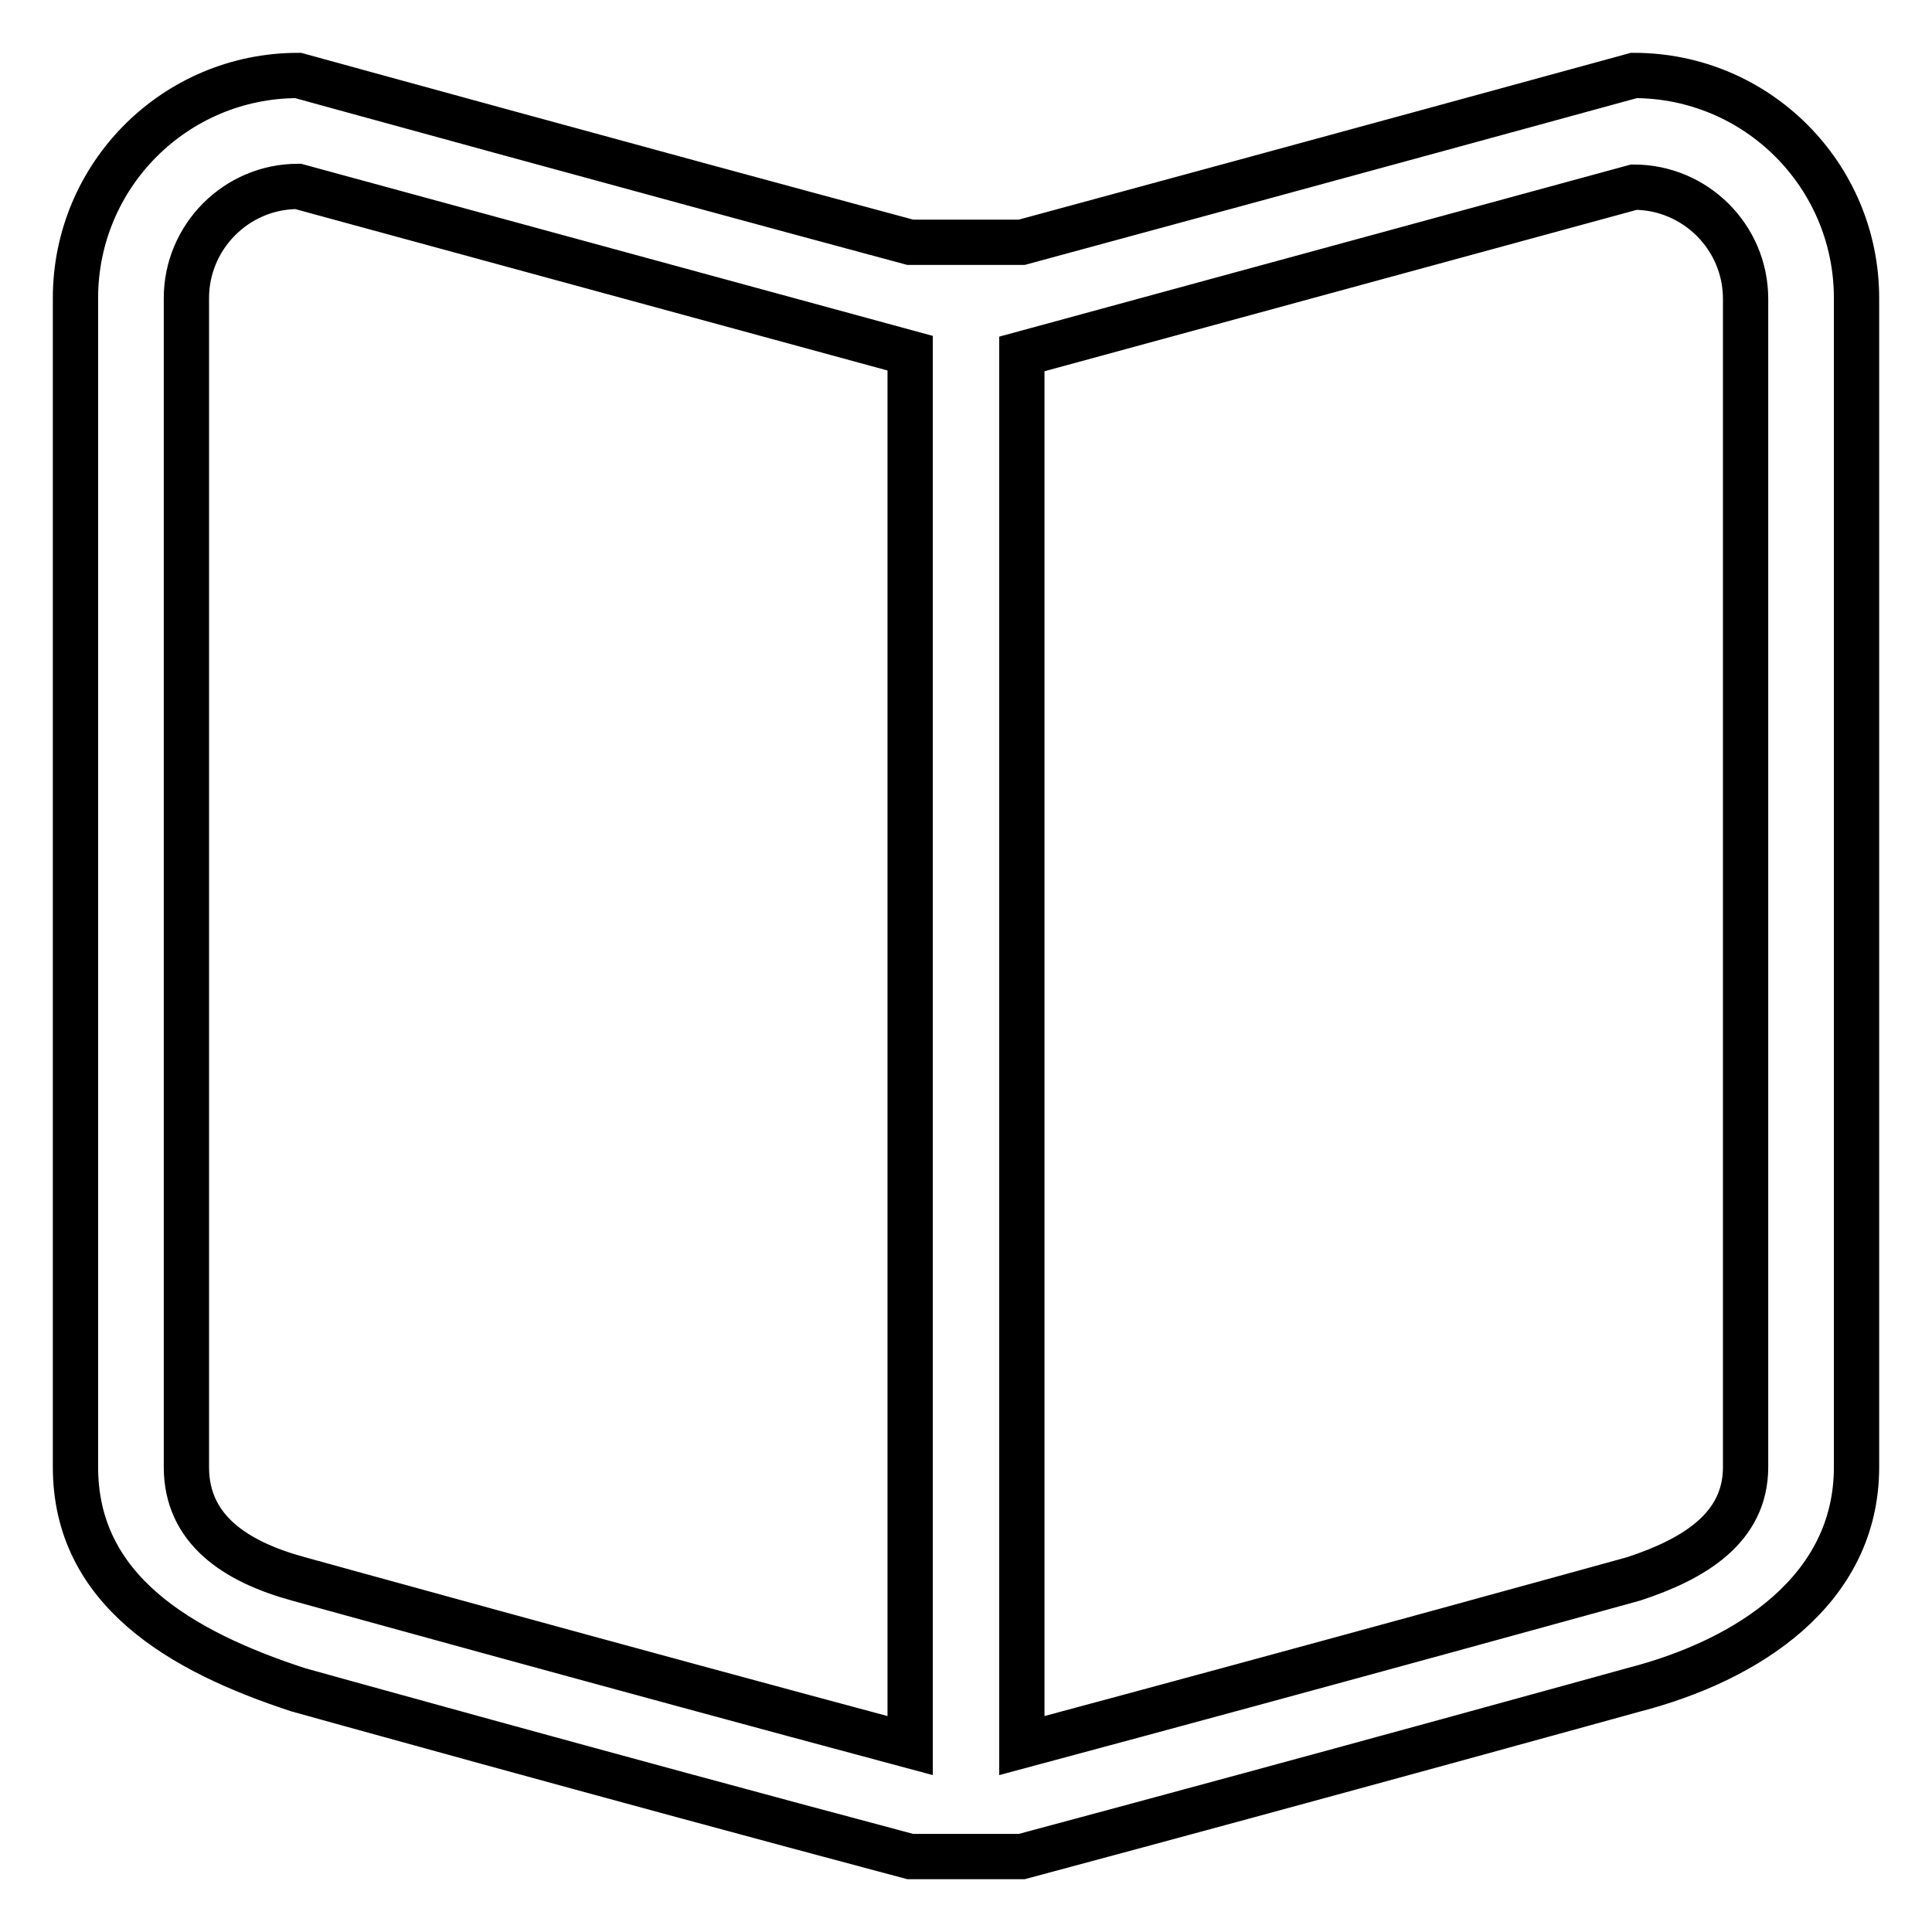 <?xml version="1.0" encoding="utf-8"?>
<!-- Svg Vector Icons : http://www.onlinewebfonts.com/icon -->
<!DOCTYPE svg PUBLIC "-//W3C//DTD SVG 1.1//EN" "http://www.w3.org/Graphics/SVG/1.1/DTD/svg11.dtd">
<svg version="1.1" xmlns="http://www.w3.org/2000/svg" xmlns:xlink="http://www.w3.org/1999/xlink" x="0px" y="0px" viewBox="0 0 256 256" enable-background="new 0 0 256 256" xml:space="preserve">
<g> <path stroke-width="6" fill-opacity="0" stroke="#000000"  d="M216.5,10c0,0-42.7,11.7-81.1,22.1h-14.8C83.8,22.2,39.5,10,39.5,10C23.2,10,10,23.2,10,39.5v154.9 c0,16.3,13.9,24.4,29.5,29.5c0,0,39.8,11.1,81.1,22.1h14.8c41.4-11.1,81.1-22.1,81.1-22.1c15.1-3.9,29.5-13.2,29.5-29.5V39.5 C246,23.2,232.8,10,216.5,10z M120.6,231.3c-40.3-10.8-81.1-22.1-81.1-22.1c-8.4-2.3-14.8-6.6-14.8-14.8V39.5 c0-8.1,6.6-14.8,14.8-14.8l81.1,22.1V231.3z M231.3,194.4c0,8.1-6.9,12.2-14.8,14.8c0,0-40.1,11.1-81.1,22.1V46.9l81.1-22.1 c8.1,0,14.8,6.6,14.8,14.8V194.4z"/></g>
</svg>